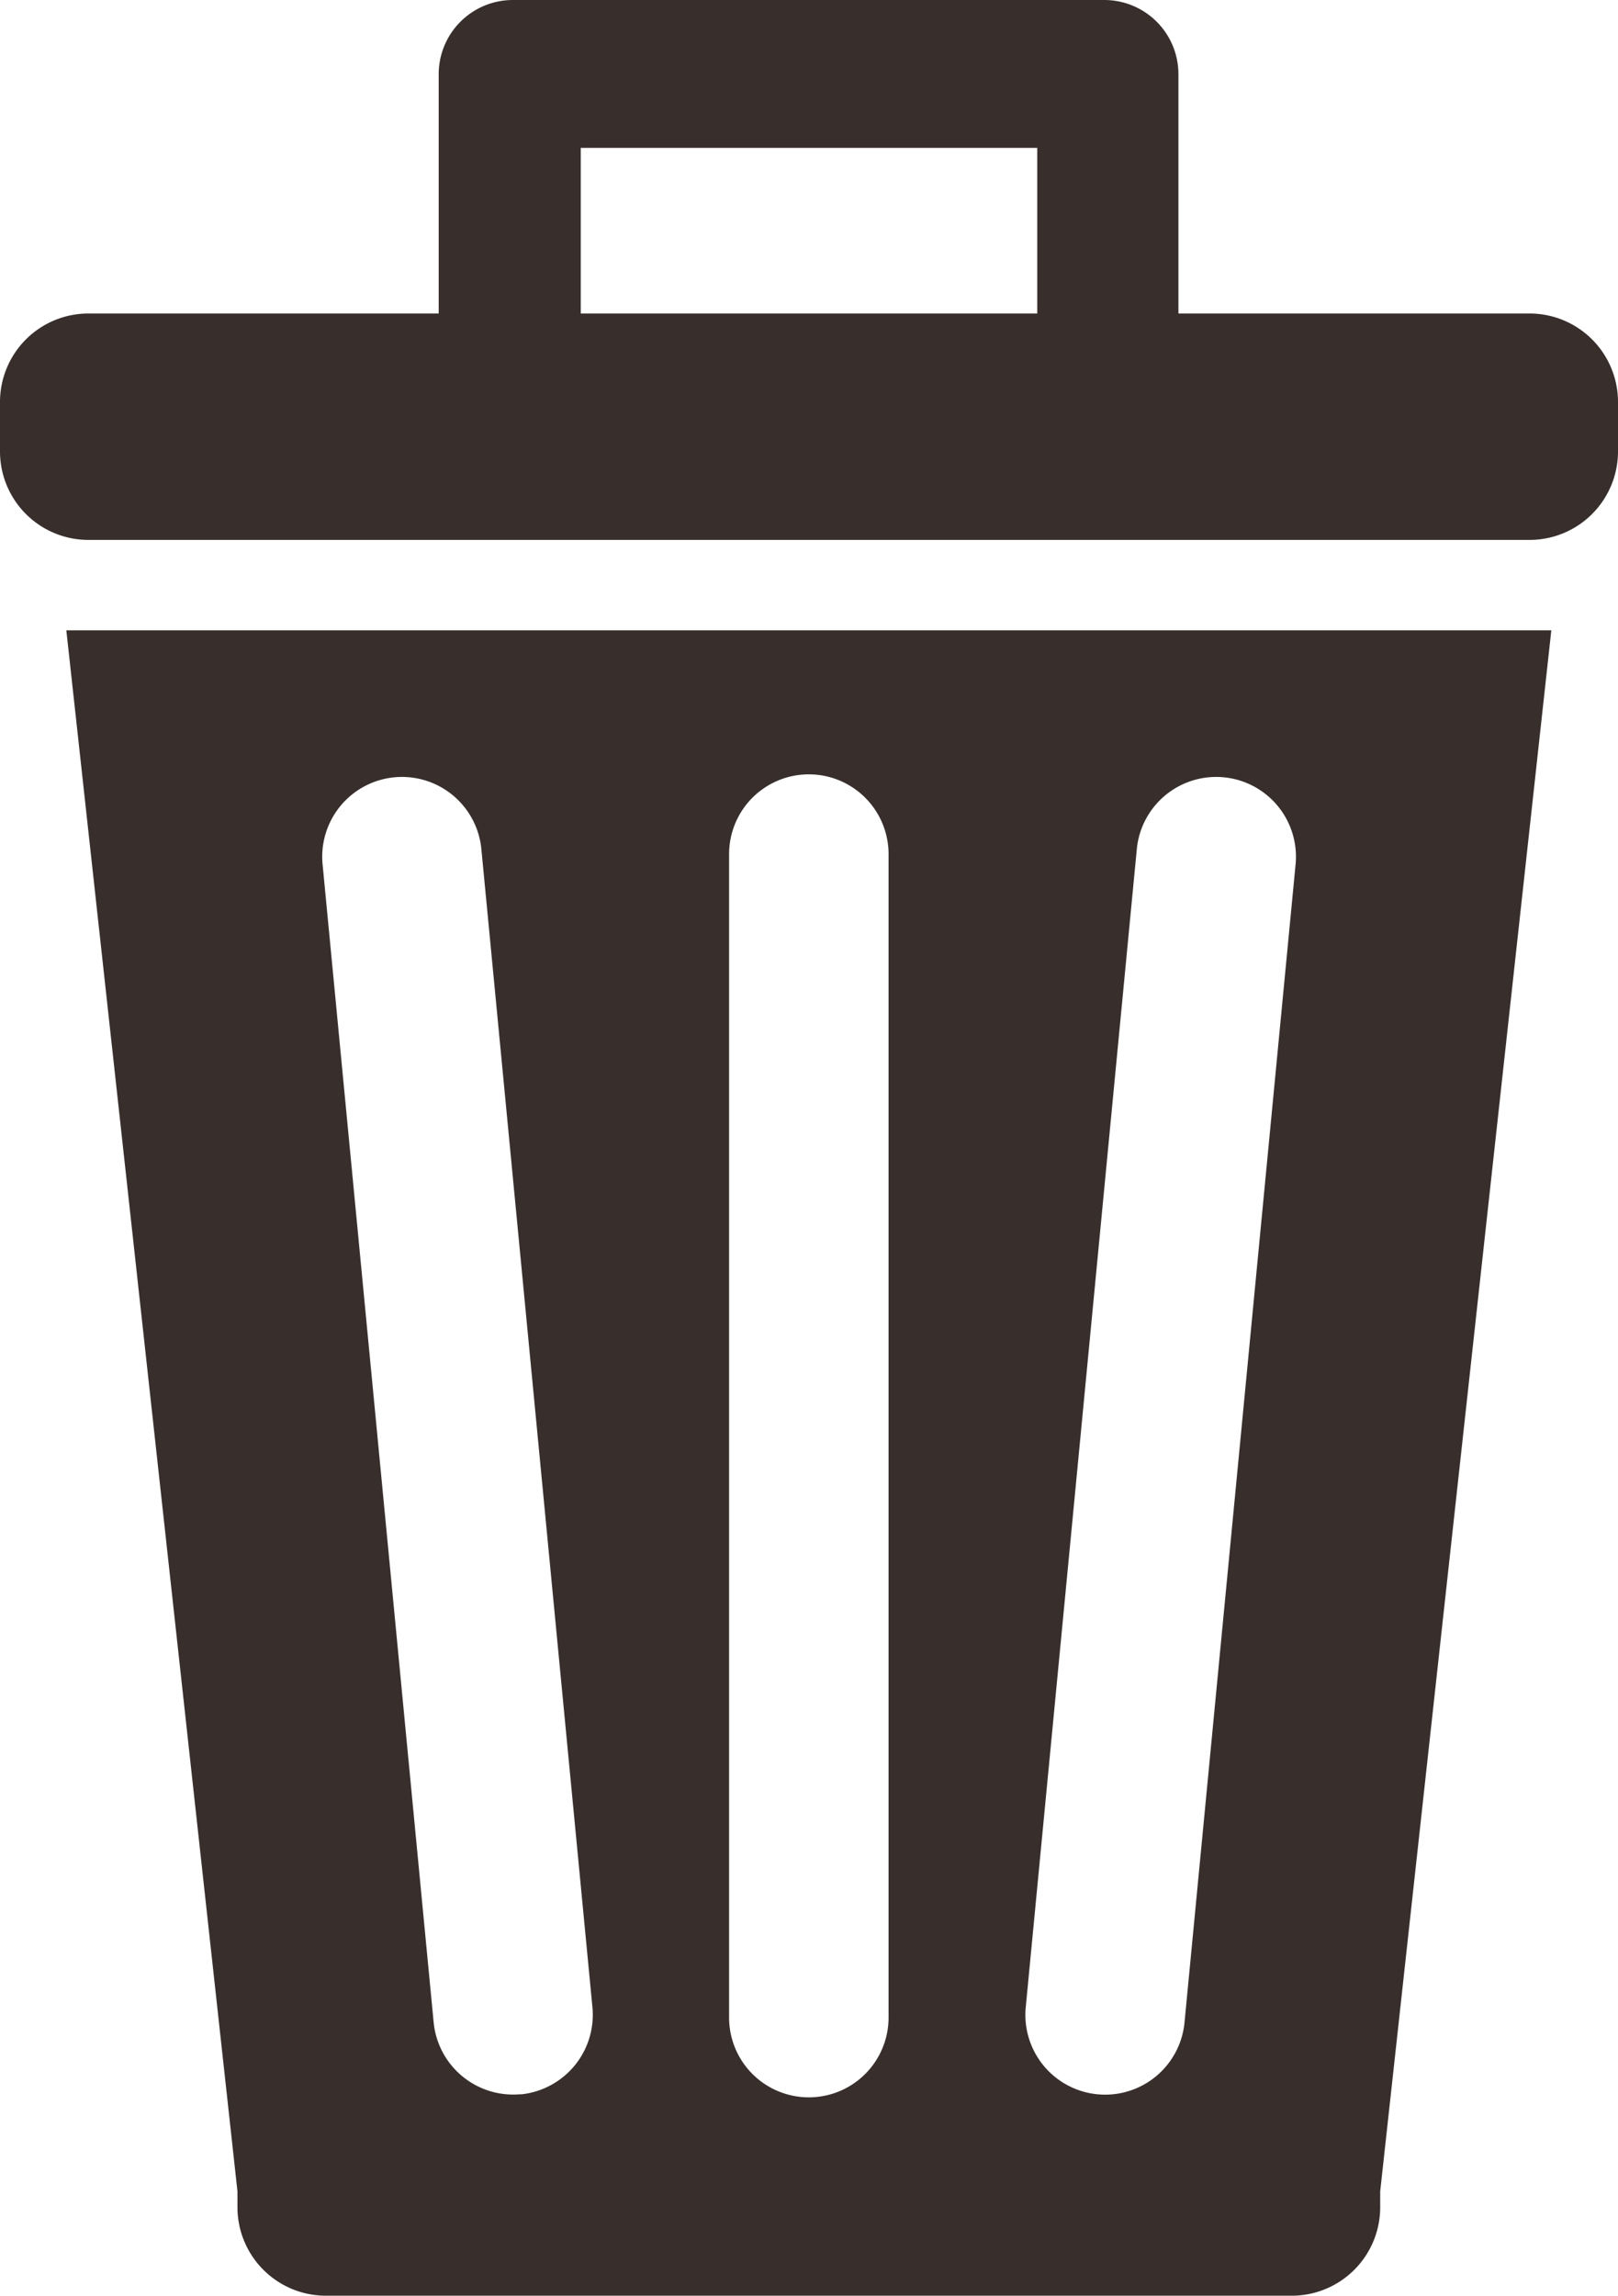 <svg xmlns="http://www.w3.org/2000/svg" width="9.294" height="13.181" viewBox="0 0 9.294 13.181">
  <g id="Groupe_39" data-name="Groupe 39" transform="translate(6157.072 -5601.205)">
    <path id="Tracé_15" data-name="Tracé 15" 
d="M8.787,1.8H6.769V.424A.426.426,0,0,0,6.345,0h-3.4a.426.426,0,0,0-.425.424V1.8H.507A.508.508,0,0,0,0,2.309v.282A.508.508,0,0,0,.507,3.1h8.28a.508.508,0,0,0,.507-.507V2.309A.508.508,0,0,0,8.787,1.8m-2.829,0H3.336V.849H5.958Z" 
transform="translate(-6157.072 5601.205)" fill="#382f2d"/>
    <path id="Tracé_16" data-name="Tracé 16" 
d="M2.443,13.845H1.46l.983,8.963V22.9a.508.508,0,0,0,.507.507H8.5a.508.508,0,0,0,.507-.507v-.092l.983-8.963H2.443ZM4.07,22.25a.459.459,0,0,1-.5-.412l-.638-6.649a.458.458,0,0,1,.912-.088l.638,6.65a.459.459,0,0,1-.412.5m2.113-.441a.458.458,0,1,1-.916,0V15.13a.458.458,0,1,1,.916,0Zm1.7.028a.458.458,0,1,1-.912-.087l.638-6.65a.458.458,0,0,1,.912.088Z" 
transform="translate(-6158.151 5590.979)" fill="#382f2d"/>
    <rect id="Rectangle_13" data-name="Rectangle 13" width="9.294" height="13.181" transform="translate(-6157.072 5601.205)" fill="none"/>
  </g>
</svg>

